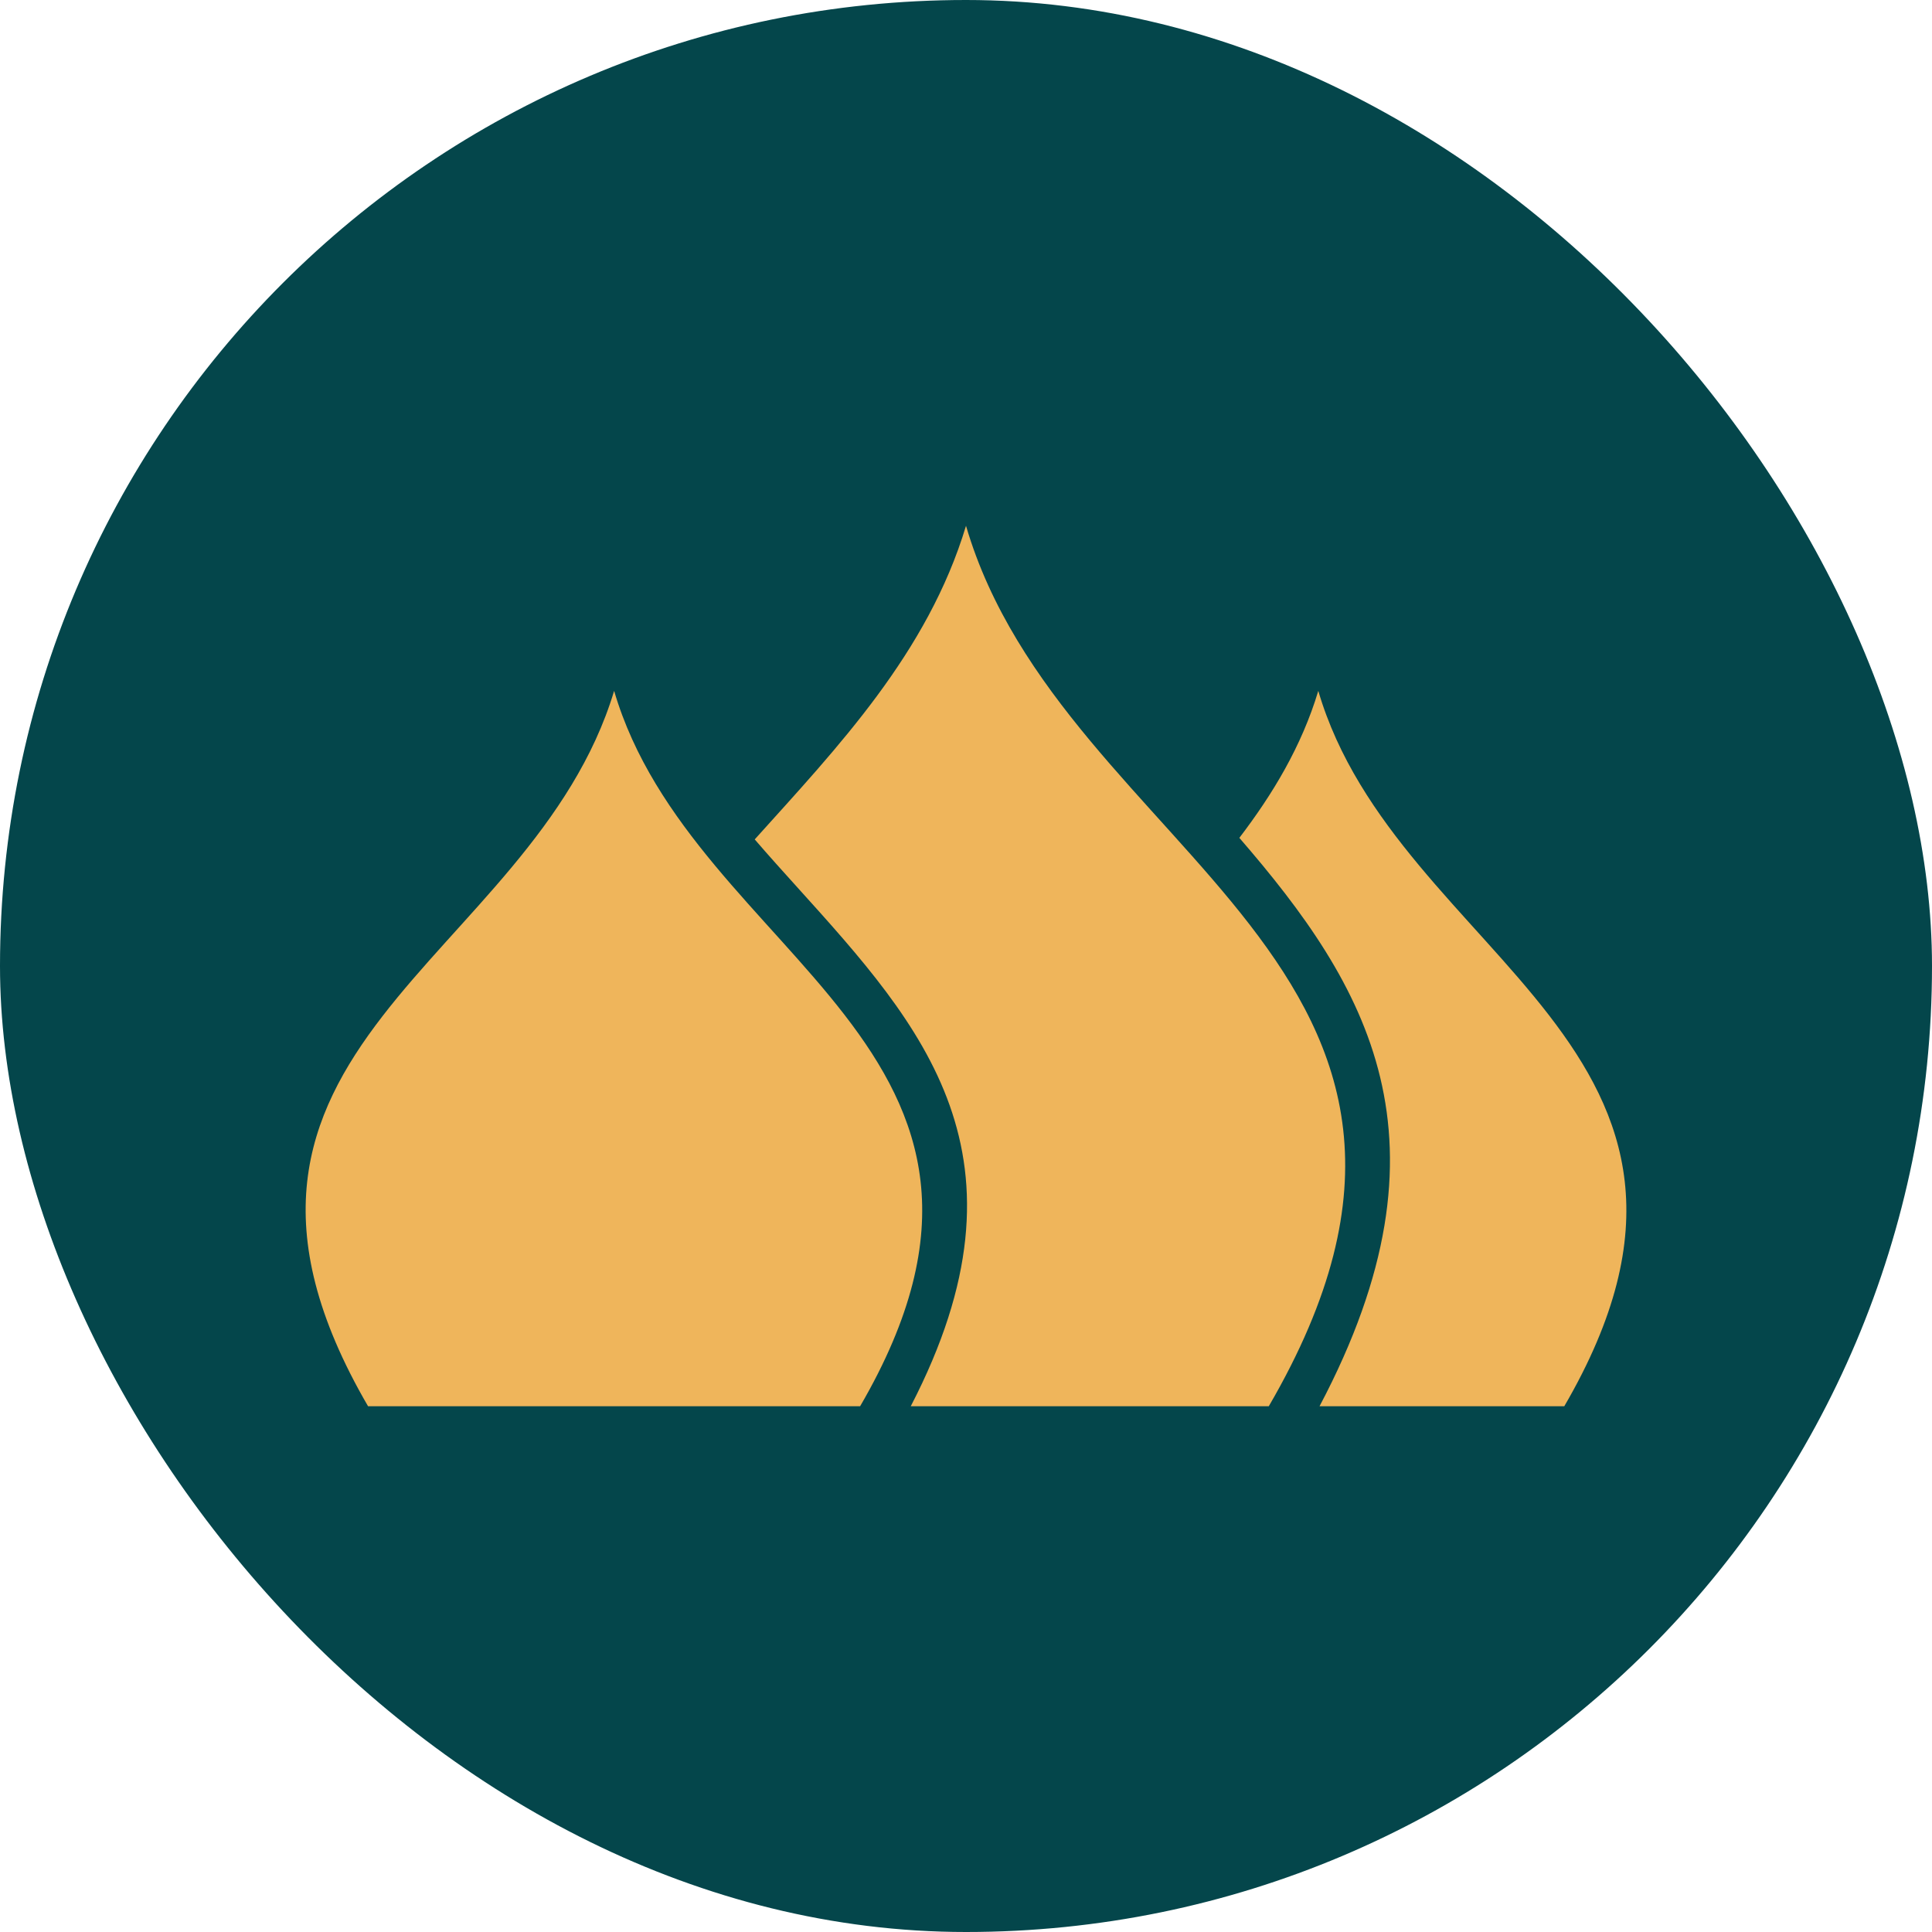 <svg xmlns="http://www.w3.org/2000/svg" id="uuid-3b592331-7ce2-4508-be74-a2fa8d879a3f" viewBox="0 0 512 512"><defs><style>.uuid-49d40c7c-07f7-4601-8dbd-551c7ad4db2c{fill:#04464b;}.uuid-a34b3377-9e02-4526-8eaf-6f1b38a9d6fa{fill:#efb55b;fill-rule:evenodd;}</style></defs><rect class="uuid-49d40c7c-07f7-4601-8dbd-551c7ad4db2c" x="0" y="0" width="512" height="512" rx="256" ry="256"></rect><path class="uuid-a34b3377-9e02-4526-8eaf-6f1b38a9d6fa" d="M414.55,372.67h-64.86c37.34-70.68,12.6-111.53-21.25-150.63,8.87-11.62,16.5-24.26,20.92-38.95,20.83,71.09,120.36,94.79,65.19,189.58Z"></path><path class="uuid-a34b3377-9e02-4526-8eaf-6f1b38a9d6fa" d="M336.24,372.67h-94.88c34.29-66.23,3.15-100.75-30.01-137.46-3.8-4.21-7.63-8.45-11.34-12.76,21.95-24.4,45.84-49.36,55.99-83.11,25.64,87.5,148.14,116.67,80.24,233.33Z"></path><path class="uuid-a34b3377-9e02-4526-8eaf-6f1b38a9d6fa" d="M227.95,372.67H97.54c-55.17-94.79,43.53-117.54,65.21-189.58,20.83,71.09,120.36,94.79,65.19,189.58Z"></path></svg>